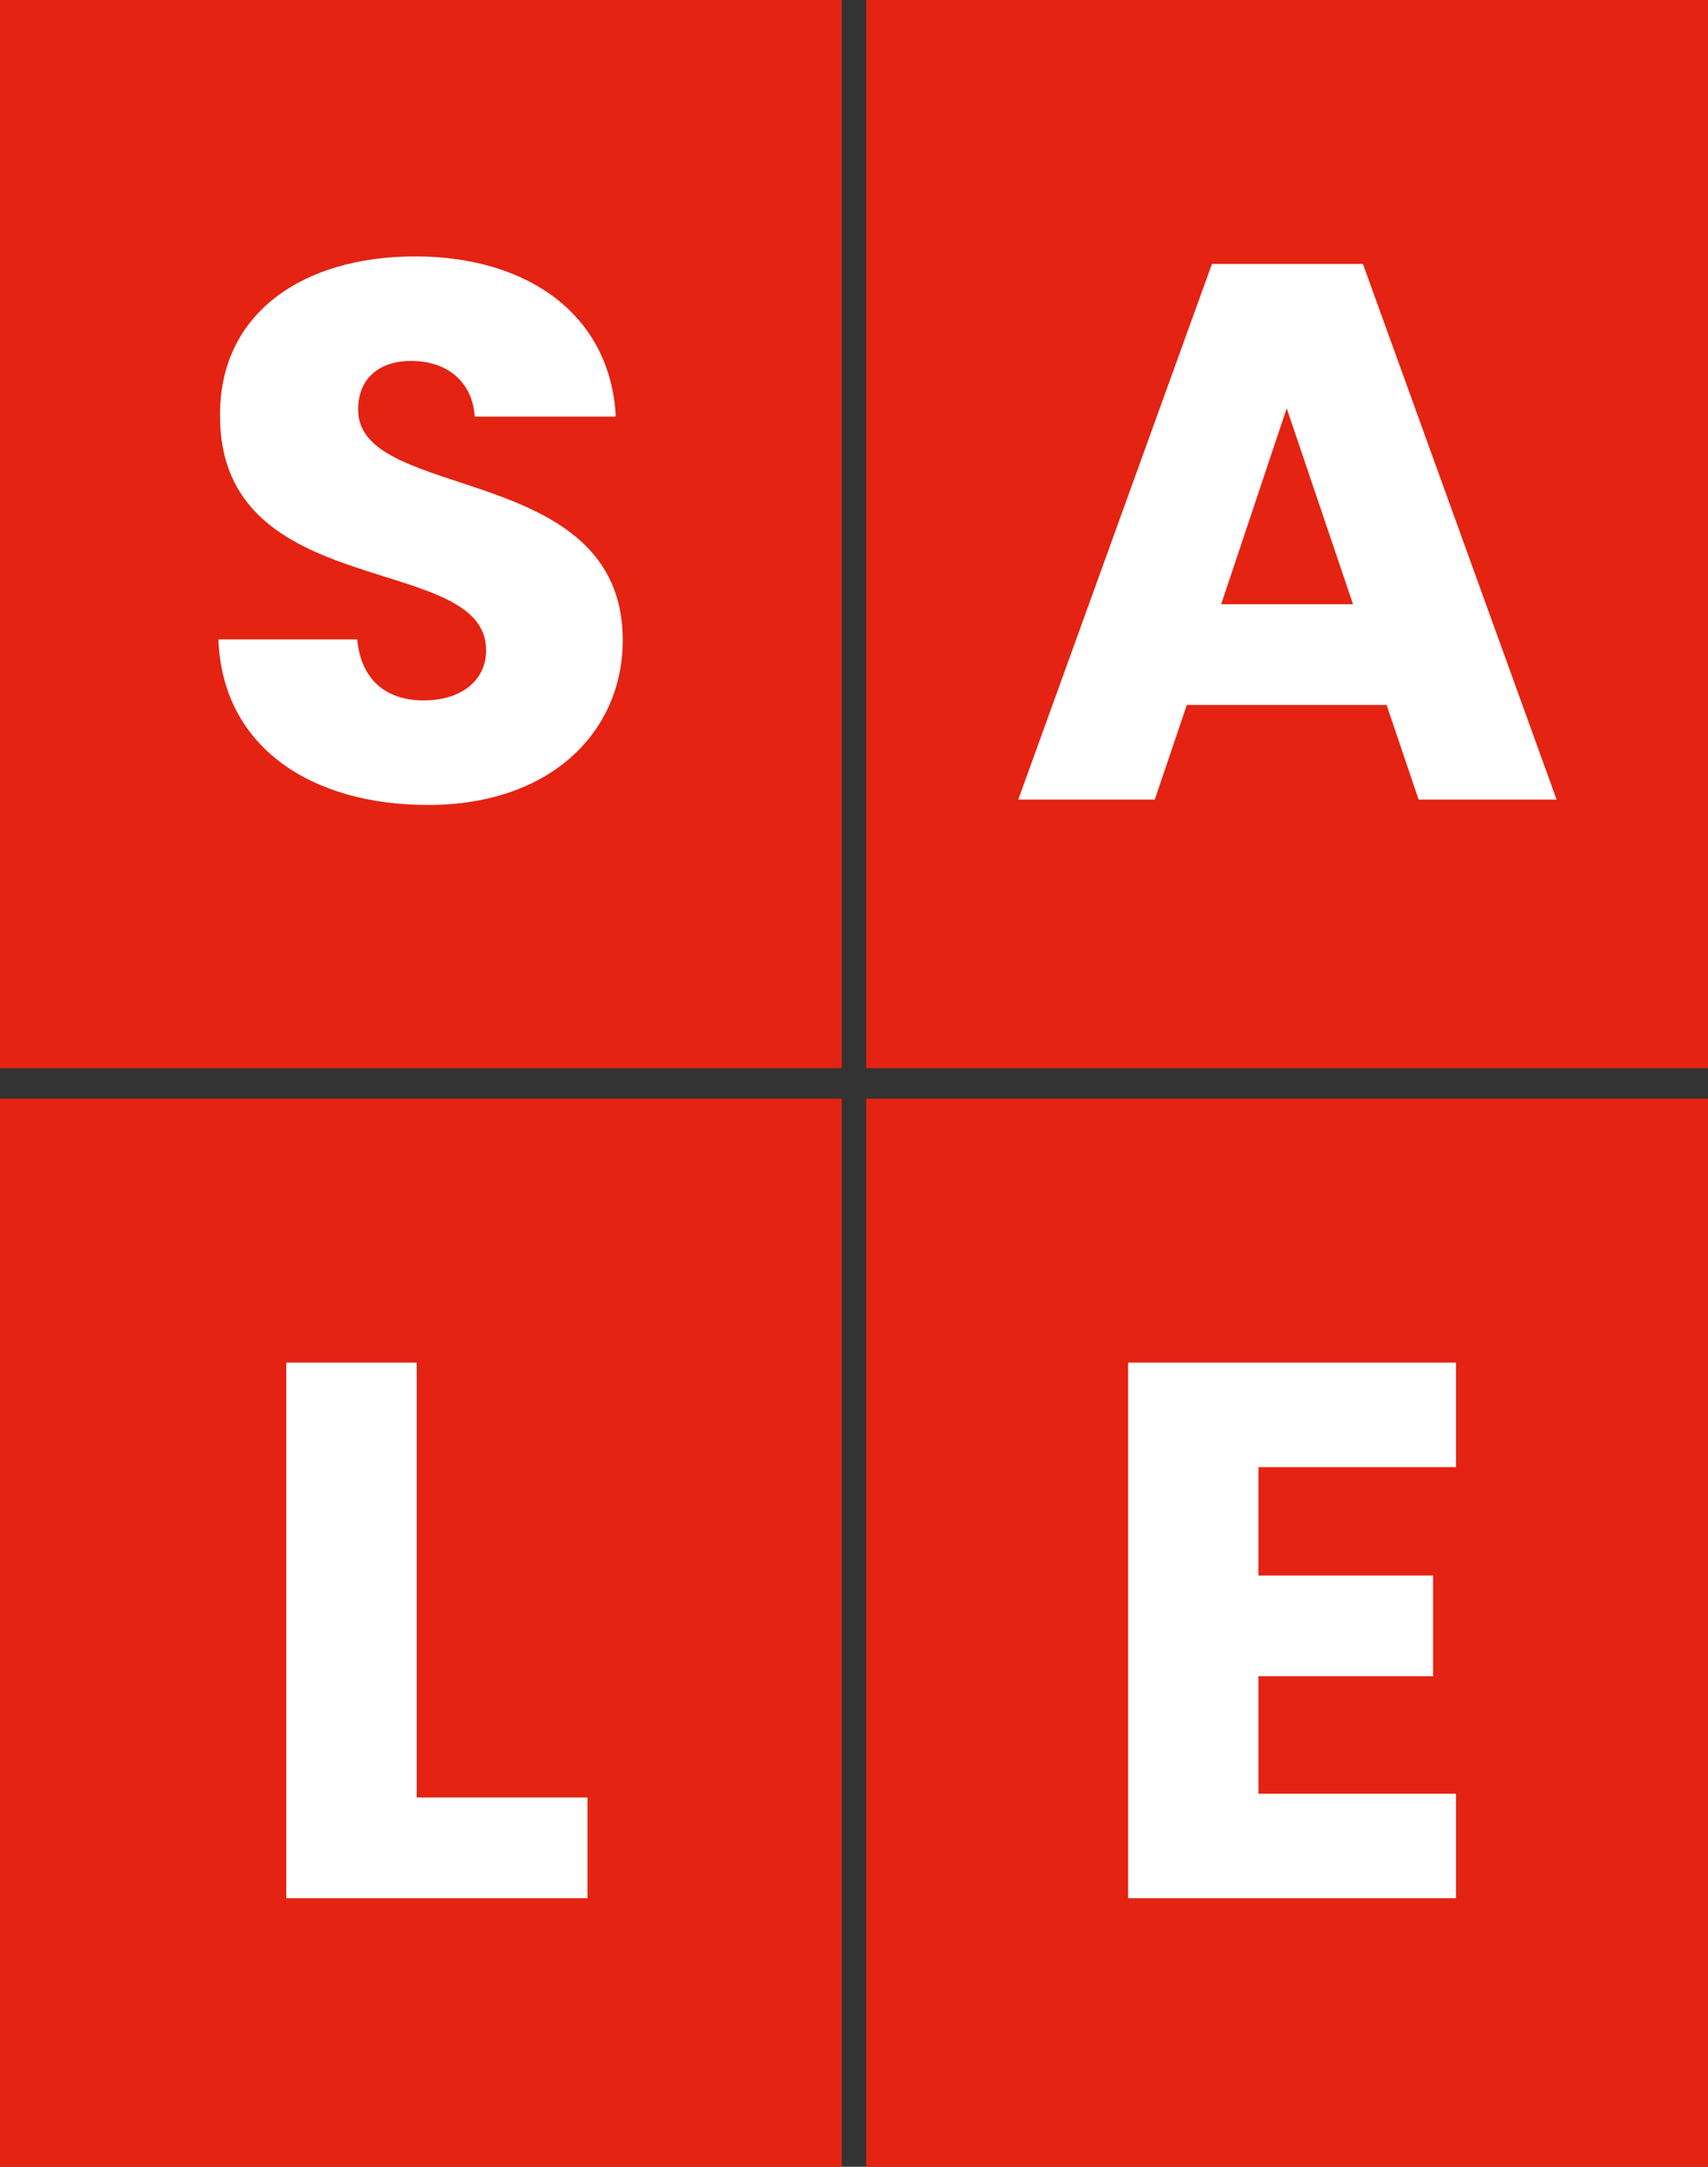 <?xml version="1.0" encoding="UTF-8"?>
<svg id="Capa_1" xmlns="http://www.w3.org/2000/svg" version="1.1" viewBox="0 0 280 355">
  <rect x="0" y="0" width="280" height="355" fill="#333333" stroke="none"/>
  <!-- Generator: Adobe Illustrator 29.8.3, SVG Export Plug-In . SVG Version: 2.1.1 Build 3)  -->
  <defs>
    <style>
      .st0 {
        fill: #e42312;
      }

      .st1 {
        fill: #fff;
      }

      .st2 {
        fill: none;
      }

      .st3 {
        isolation: isolate;
      }
    </style>
  </defs>
  <rect class="st2" width="280" height="355"/>
  <rect id="Rectángulo_4360-5" class="st0" width="138" height="175"/>
  <g class="st3">
    <path class="st1" d="M70.06,131.88c-18.88,0-33.62-9.38-34.25-27.12h22.75c.62,6.75,4.88,10,10.88,10s10.25-3.12,10.25-8.25c0-16.25-43.88-7.5-43.62-38.62,0-16.62,13.62-25.88,32-25.88s32,9.5,32.88,26.25h-23.12c-.38-5.62-4.38-9-10.12-9.12-5.12-.12-9,2.5-9,8,0,15.25,43.38,8.38,43.38,37.75,0,14.75-11.5,27-32,27Z"/>
  </g>
  <rect id="Rectángulo_4360-6" class="st0" x="142" width="138" height="175"/>
  <g class="st3">
    <path class="st1" d="M227.31,115.5h-32.75l-5.25,15.5h-22.38l31.75-87.75h24.75l31.75,87.75h-22.62l-5.25-15.5ZM210.94,66.88l-10.75,32.12h21.62l-10.88-32.12Z"/>
  </g>
  <rect id="Rectángulo_4360-7" class="st0" y="180" width="138" height="175"/>
  <g class="st3">
    <path class="st1" d="M68.31,223.25v71.25h28v16.5h-49.38v-87.75h21.38Z"/>
  </g>
  <rect id="Rectángulo_4360-8" class="st0" x="142" y="180" width="138" height="175"/>
  <g class="st3">
    <path class="st1" d="M238.69,240.38h-32.38v17.75h28.62v16.5h-28.62v19.25h32.38v17.12h-53.75v-87.75h53.75v17.12Z"/>
  </g>
</svg>